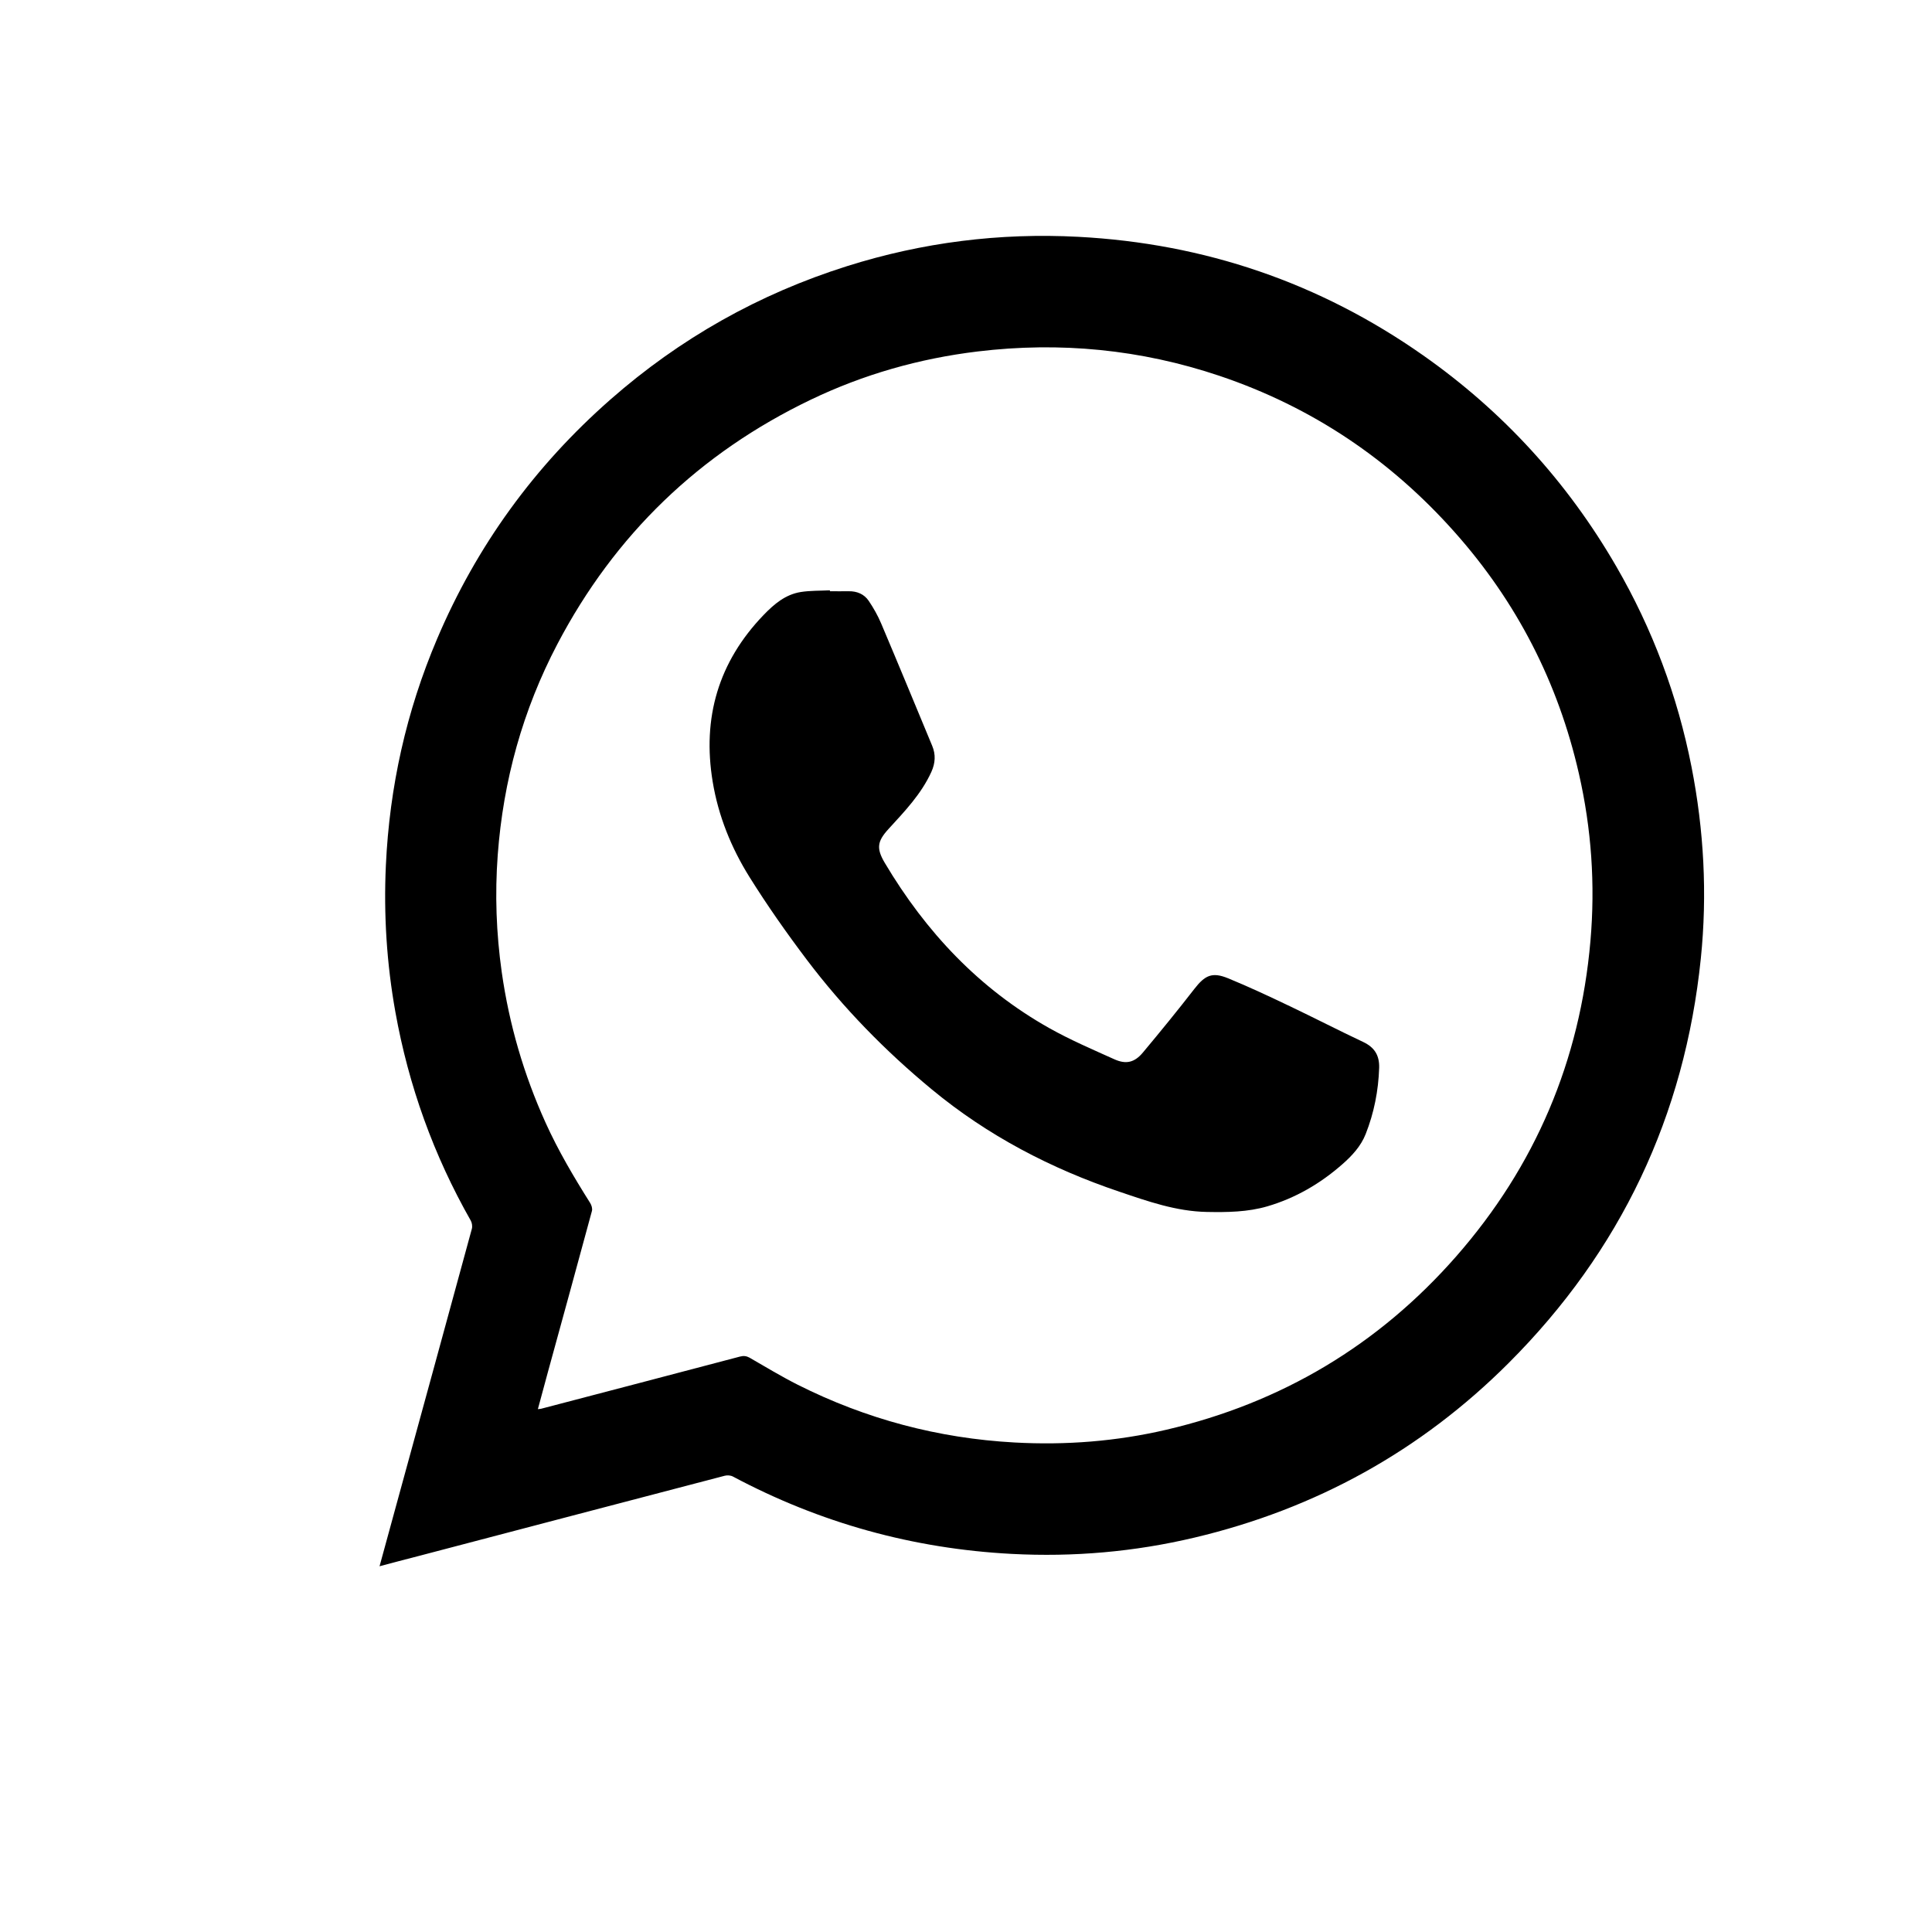 <?xml version="1.0" encoding="utf-8"?>
<!-- Generator: Adobe Illustrator 28.3.0, SVG Export Plug-In . SVG Version: 6.00 Build 0)  -->
<svg version="1.1" id="Ebene_1" xmlns="http://www.w3.org/2000/svg" xmlns:xlink="http://www.w3.org/1999/xlink" x="0px" y="0px"
	 viewBox="0 0 400 400" style="enable-background:new 0 0 400 400;" xml:space="preserve">
<style type="text/css">
	.st0{fill:#FFFFFF;}
	.st1{fill:#C33C3C;}
	.st2{fill:#F0D06F;}
</style>
<g>
	<path d="M78.58,324.28c1.22-4.47,2.38-8.71,3.54-12.94c5.2-18.97,10.4-37.94,15.57-56.92c0.14-0.51,0.04-1.23-0.22-1.7
		c-7.68-13.5-12.87-27.91-15.61-43.19c-1.8-10.04-2.44-20.16-1.97-30.35c0.75-16.27,4.23-31.91,10.6-46.89
		c8.18-19.26,20.18-35.78,35.9-49.58c14.4-12.65,30.75-21.86,49.02-27.62c15.57-4.91,31.53-6.92,47.85-6.06
		c26.13,1.38,49.96,9.5,71.37,24.53c16.53,11.61,29.86,26.2,39.99,43.69c7.51,12.97,12.7,26.82,15.59,41.52
		c2.57,13.11,3.29,26.34,1.93,39.65c-3.34,32.63-16.61,60.59-39.78,83.77c-18.21,18.21-39.98,30.21-65.04,36.15
		c-12.44,2.95-25.06,4.05-37.83,3.38c-20.44-1.07-39.69-6.4-57.75-16.02c-0.47-0.25-1.18-0.3-1.7-0.16
		c-21.16,5.53-42.32,11.09-63.47,16.64C83.96,322.84,81.4,323.53,78.58,324.28z M111.36,291.75c0.37-0.05,0.52-0.05,0.66-0.08
		c13.74-3.59,27.47-7.19,41.2-10.81c0.76-0.2,1.35-0.12,2.03,0.27c3.29,1.9,6.55,3.87,9.94,5.58c14.11,7.09,29.05,11.07,44.83,11.94
		c10.63,0.59,21.15-0.23,31.51-2.65c23.8-5.57,43.87-17.52,59.97-35.89c16.36-18.67,25.62-40.48,27.78-65.25
		c1.02-11.7,0.22-23.28-2.39-34.7c-4.29-18.83-12.85-35.51-25.69-49.95c-13.39-15.08-29.6-25.96-48.73-32.4
		c-16.3-5.48-33.01-7.1-50.08-5.04c-12.06,1.46-23.6,4.74-34.54,9.99c-23.04,11.06-40.56,27.94-52.44,50.57
		c-7.18,13.68-11.22,28.29-12.36,43.68c-0.6,8.11-0.31,16.2,0.83,24.26c1.54,10.83,4.57,21.22,9.08,31.18
		c2.62,5.8,5.85,11.25,9.23,16.62c0.29,0.46,0.5,1.17,0.36,1.66c-3.02,11.18-6.1,22.34-9.16,33.51
		C112.73,286.69,112.07,289.13,111.36,291.75z"/>
	<path d="M171.83,122.41c1.29,0,2.59,0.02,3.88,0c1.72-0.03,3.2,0.59,4.15,1.99c0.99,1.47,1.88,3.04,2.57,4.67
		c3.57,8.43,7.06,16.89,10.57,25.34c0.76,1.82,0.65,3.58-0.17,5.4c-2.09,4.59-5.52,8.16-8.86,11.81c-2.35,2.56-2.57,4.02-0.78,7.04
		c8.48,14.26,19.51,26.03,34.07,34.21c4.33,2.43,8.92,4.4,13.45,6.44c2.44,1.1,4.19,0.67,5.92-1.4c3.61-4.32,7.17-8.68,10.62-13.13
		c2.22-2.86,3.69-3.6,7.03-2.23c4.32,1.77,8.55,3.76,12.76,5.77c5.08,2.42,10.08,5,15.17,7.4c2.37,1.11,3.41,2.78,3.33,5.39
		c-0.16,4.73-1.06,9.29-2.79,13.68c-1,2.53-2.83,4.5-4.85,6.27c-4.54,3.99-9.67,6.98-15.48,8.69c-4.09,1.2-8.33,1.25-12.56,1.17
		c-6.34-0.12-12.22-2.2-18.13-4.2c-14.18-4.79-27.24-11.6-38.81-21.17c-9.67-7.99-18.38-16.91-25.93-26.91
		c-4.16-5.51-8.15-11.19-11.81-17.05c-3.78-6.05-6.46-12.66-7.63-19.76c-2.18-13.21,1.18-24.77,10.54-34.5
		c2.19-2.27,4.52-4.25,7.7-4.76c1.98-0.31,4.02-0.25,6.03-0.35C171.83,122.27,171.83,122.34,171.83,122.41z"/>
</g>
</svg>
